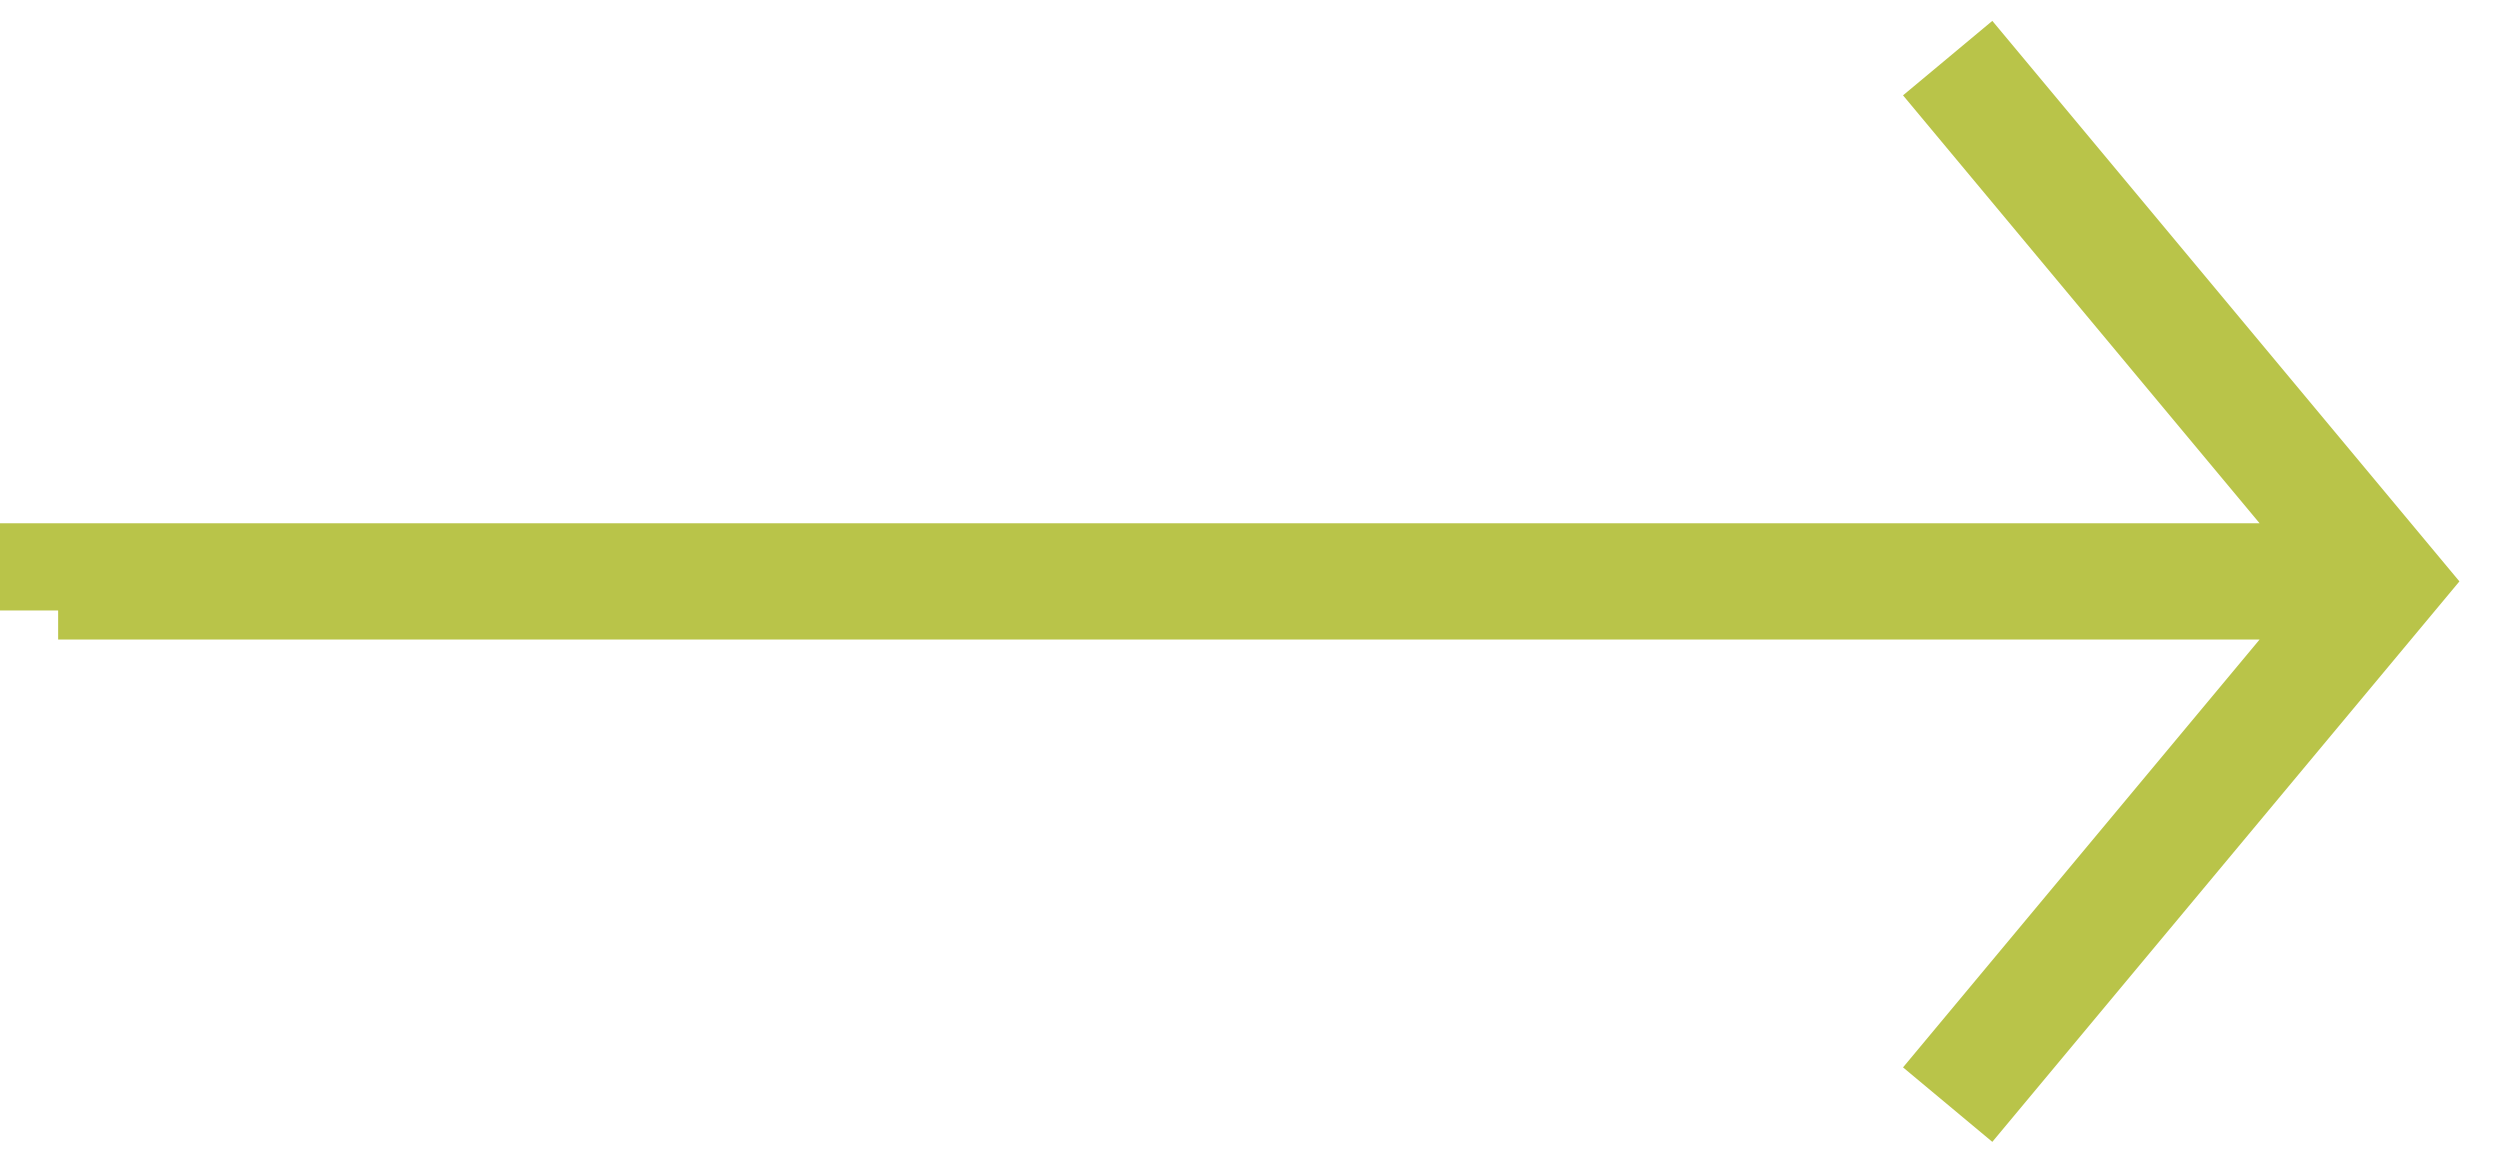 <?xml version="1.0" encoding="UTF-8"?> <svg xmlns="http://www.w3.org/2000/svg" width="43" height="20" viewBox="0 0 43 20" fill="none"><path fill-rule="evenodd" clip-rule="evenodd" d="M38.865 9L32.732 1.64L34.268 0.359L42.302 10L34.268 19.64L32.732 18.359L38.865 11H1V10.5H0V9H38.865Z" fill="#B9C449"></path></svg> 